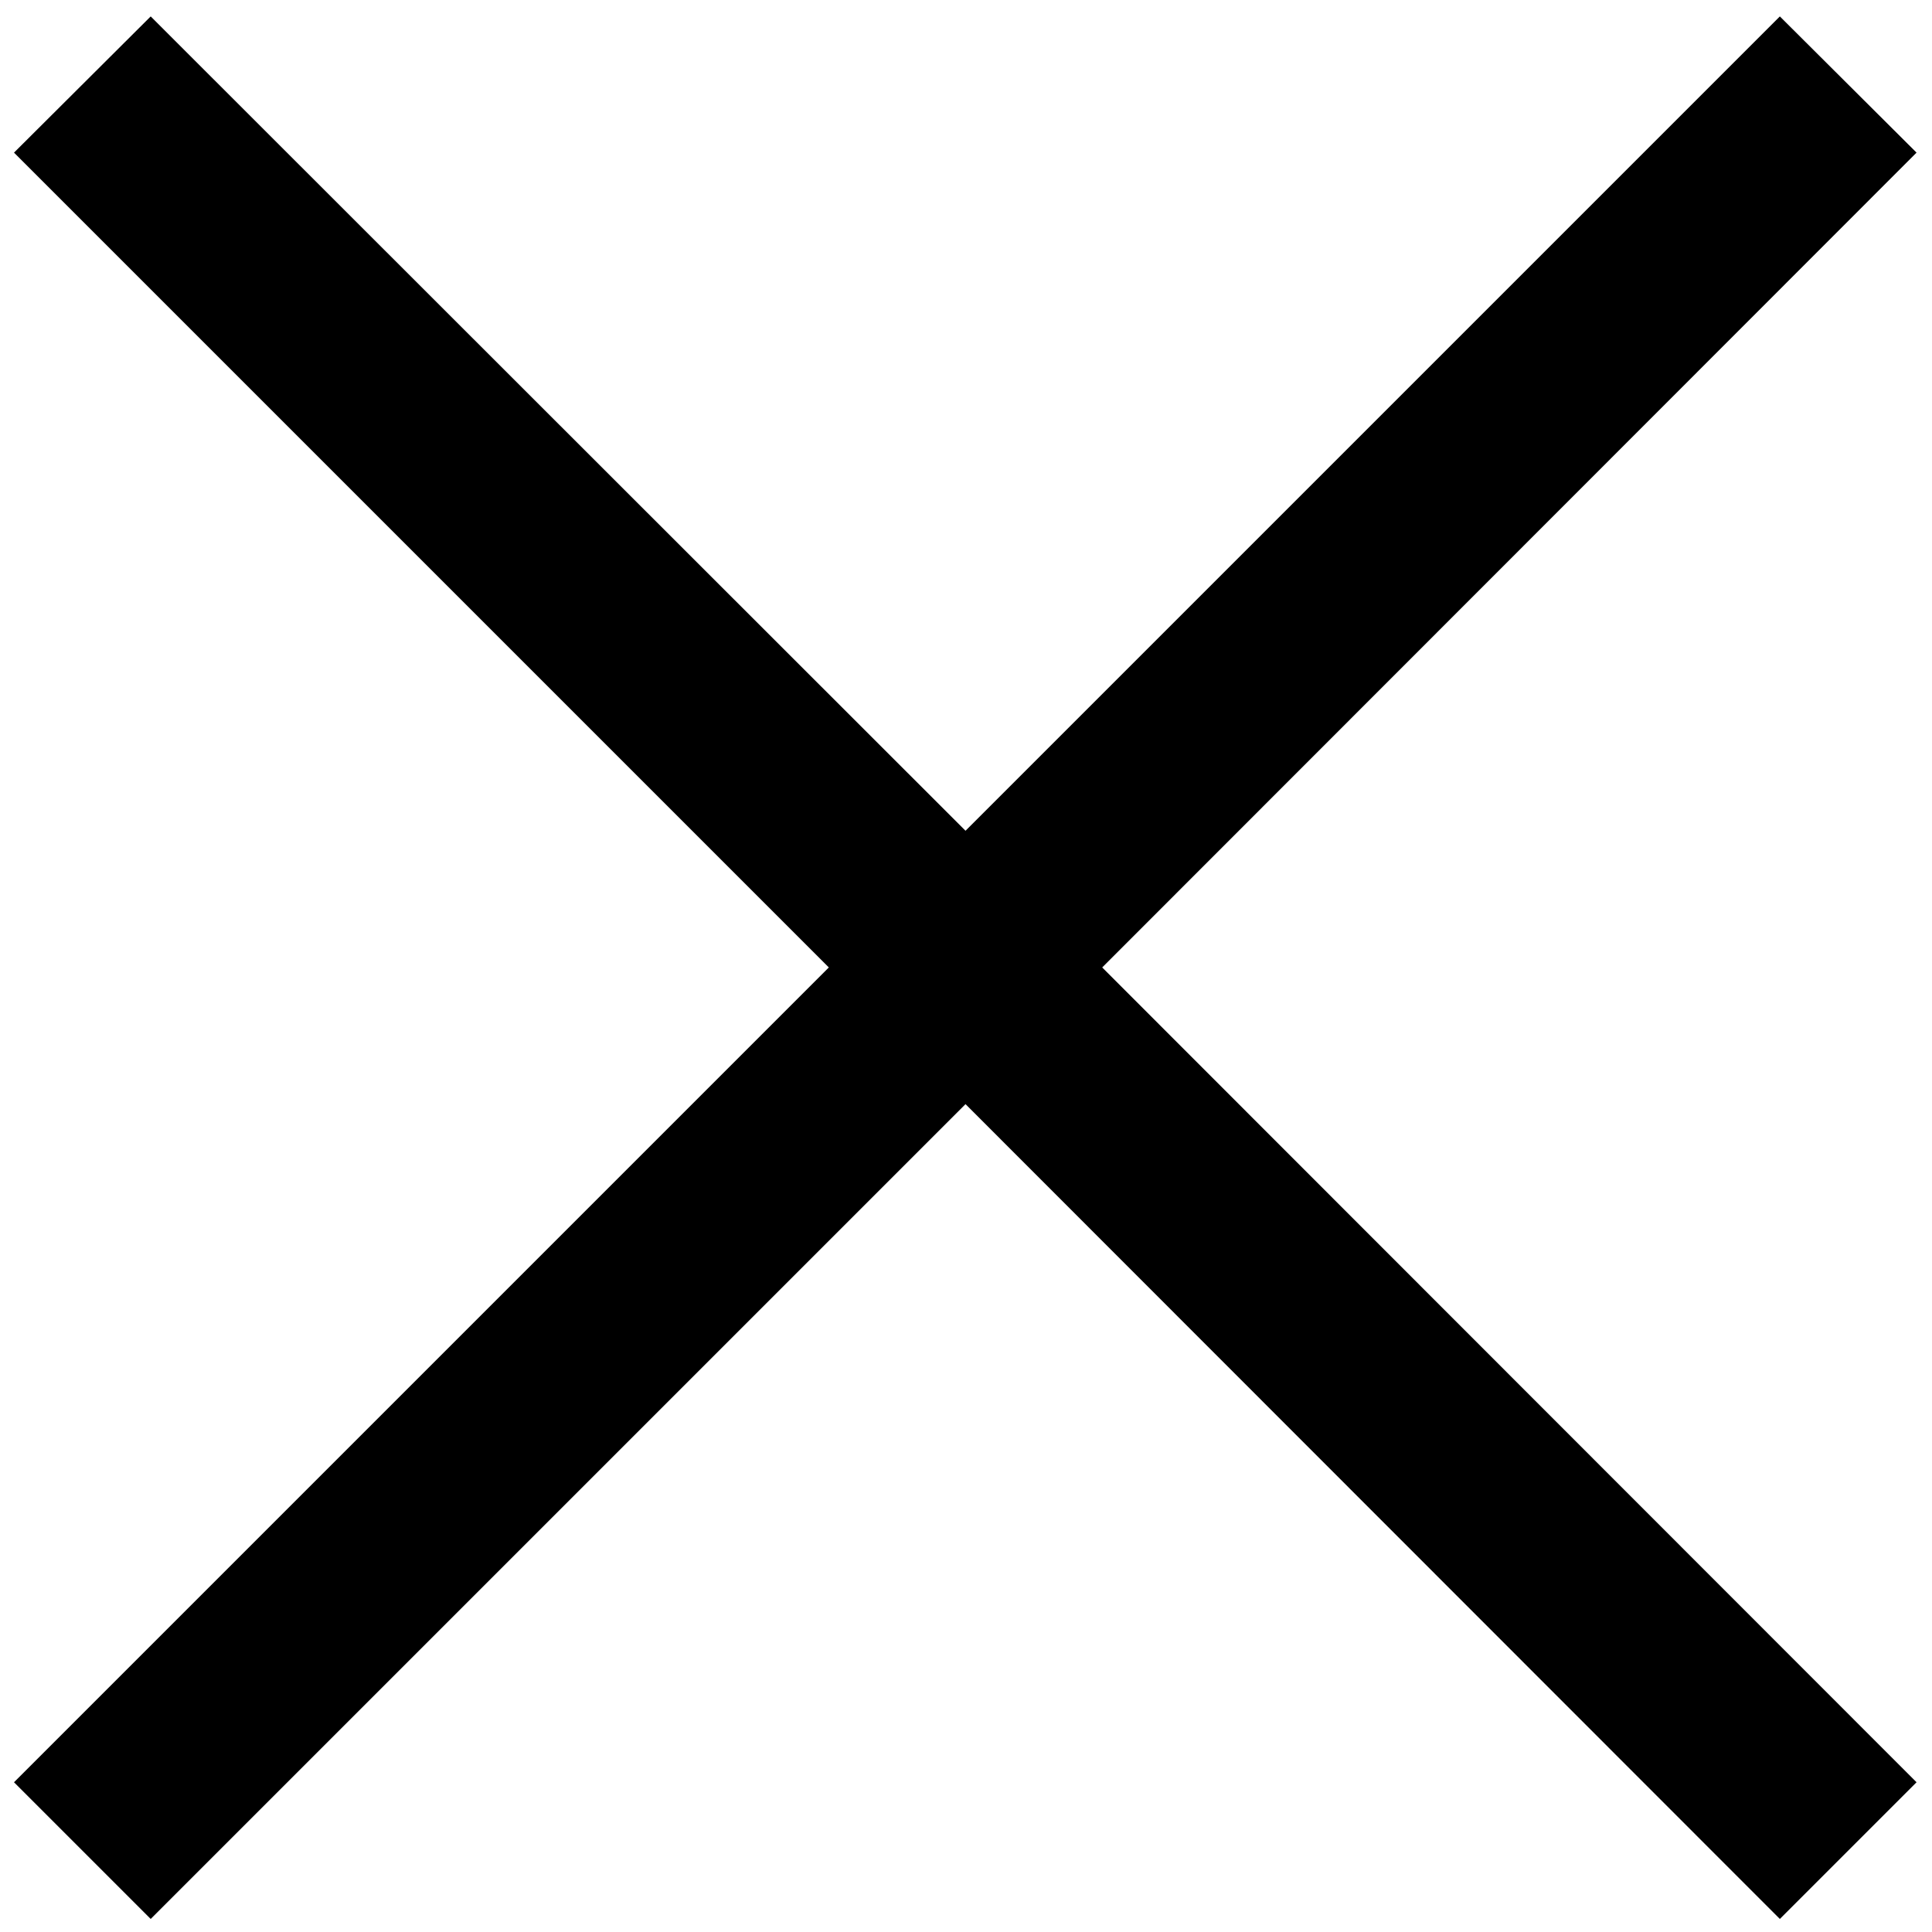 <?xml version="1.0" encoding="utf-8"?>
<!-- Generator: Adobe Illustrator 25.2.3, SVG Export Plug-In . SVG Version: 6.00 Build 0)  -->
<svg version="1.1" id="Layer_1" xmlns="http://www.w3.org/2000/svg" xmlns:xlink="http://www.w3.org/1999/xlink" x="0px" y="0px"
	 viewBox="0 0 400 400" style="enable-background:new 0 0 400 400;" xml:space="preserve">
<polygon points="396.8,31.6 368.5,3.4 199.9,172 31.2,3.4 2.9,31.6 171.6,200.3 2.9,369 31.2,397.3 199.9,228.6 368.5,397.3 
	396.8,369 228.2,200.3 "/>
</svg>
